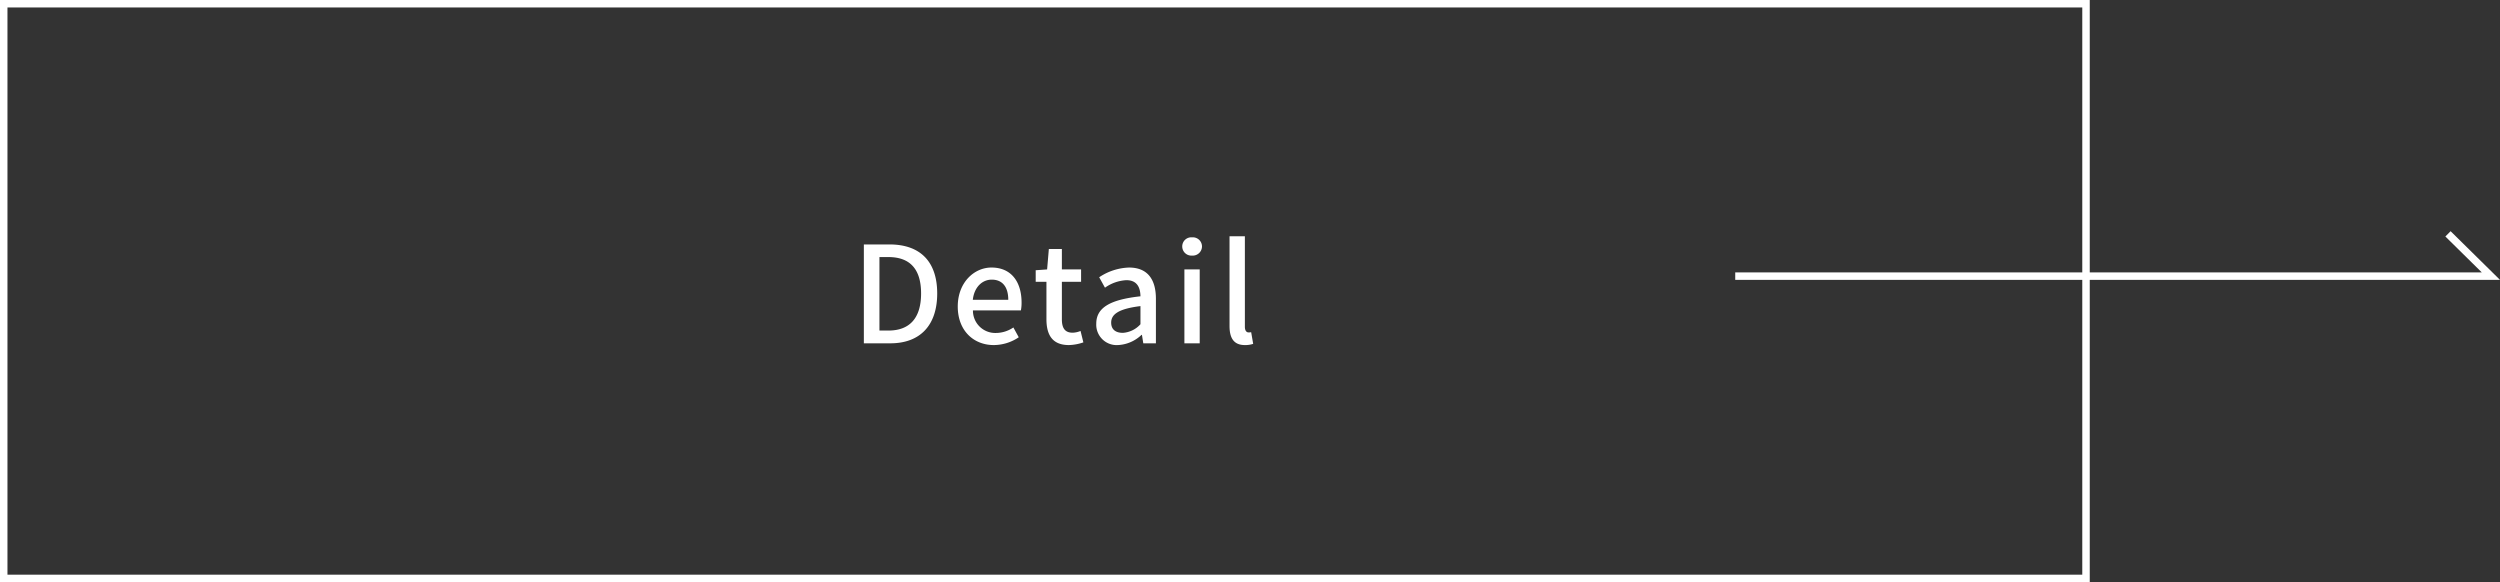 <svg xmlns="http://www.w3.org/2000/svg" width="334.969" height="78" viewBox="0 0 334.969 78">
  <rect x="0" y="0" width="334.969" height="78" fill="#333333" stroke="none"/>
  <g id="グループ_116" data-name="グループ 116" transform="translate(-20702 307)">
    <g id="パス_155" data-name="パス 155" transform="translate(20702 -307)" fill="none">
      <path d="M0,0H280V78H0Z" stroke="none"/>
      <path d="M 1 1 L 1 77 L 279 77 L 279 1 L 1 1 M 0 0 L 280 0 L 280 78 L 0 78 L 0 0 Z" stroke="none" fill="#fff"/>
    </g>
    <path id="パス_151" data-name="パス 151" d="M15304.5-123h101.25l-5.75-5.667" transform="translate(5630 -147)" fill="none" stroke="#fff" stroke-width="1"/>
    <path id="パス_156" data-name="パス 156" d="M1.746,0H5.292c3.96,0,6.282-2.376,6.282-6.678,0-4.32-2.322-6.57-6.39-6.57H1.746ZM3.834-1.71v-9.846H5.04c2.844,0,4.374,1.566,4.374,4.878,0,3.294-1.53,4.968-4.374,4.968ZM19.152.234A6.006,6.006,0,0,0,22.5-.81l-.72-1.314a4.2,4.2,0,0,1-2.358.738,2.99,2.99,0,0,1-3.06-3.024h6.426a5.35,5.35,0,0,0,.09-1.044c0-2.808-1.4-4.7-4.032-4.7-2.322,0-4.518,2-4.518,5.22C14.328-1.674,16.47.234,19.152.234ZM16.344-5.832c.2-1.746,1.3-2.7,2.538-2.7,1.44,0,2.214.99,2.214,2.7ZM29.214.234a6.334,6.334,0,0,0,1.944-.36l-.378-1.53a2.952,2.952,0,0,1-1.062.234c-1.026,0-1.44-.612-1.44-1.8V-8.244h2.574V-9.9H28.278v-2.736H26.532L26.3-9.9l-1.53.108v1.548h1.44v5C26.208-1.152,26.982.234,29.214.234Zm6.588,0a4.921,4.921,0,0,0,3.15-1.368h.054L39.186,0h1.692V-5.958c0-2.628-1.134-4.194-3.6-4.194a7.583,7.583,0,0,0-4,1.3l.774,1.4A5.444,5.444,0,0,1,36.918-8.46c1.458,0,1.872,1.008,1.89,2.16-4.122.45-5.922,1.548-5.922,3.672A2.735,2.735,0,0,0,35.8.234Zm.63-1.638c-.882,0-1.548-.4-1.548-1.368,0-1.116.99-1.854,3.924-2.214v2.43A3.49,3.49,0,0,1,36.432-1.4ZM44.694,0h2.052V-9.9H44.694ZM45.72-11.754a1.242,1.242,0,0,0,1.332-1.224A1.231,1.231,0,0,0,45.72-14.2a1.216,1.216,0,0,0-1.314,1.224A1.226,1.226,0,0,0,45.72-11.754ZM52.794.234A3.325,3.325,0,0,0,53.91.072l-.27-1.566a1.438,1.438,0,0,1-.342.036c-.252,0-.5-.2-.5-.756V-14.346H50.742V-2.322C50.742-.72,51.3.234,52.794.234Z" transform="translate(20816 -261)" fill="#fff"/>
  </g>
</svg>
